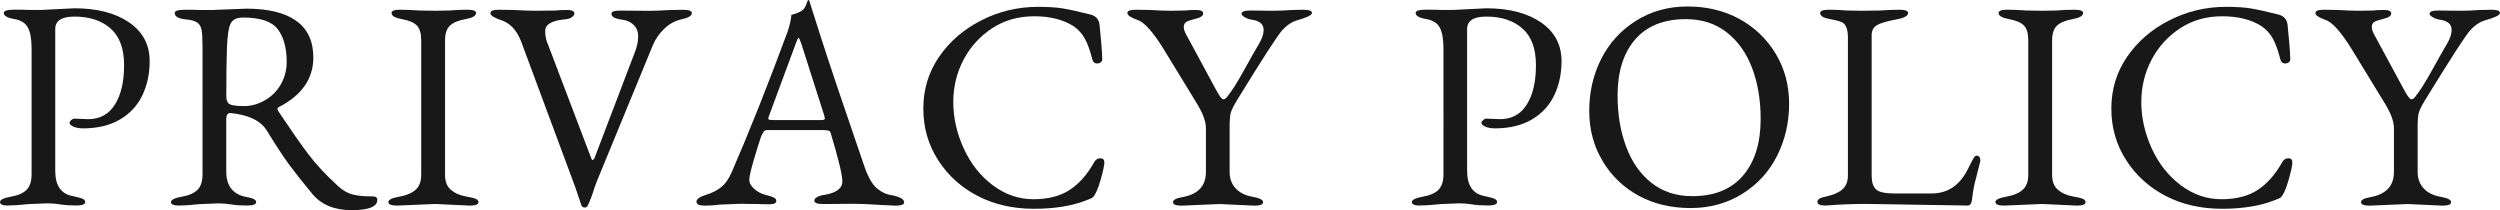 <?xml version="1.0" encoding="UTF-8"?>
<svg id="_レイヤー_2" data-name="レイヤー_2" xmlns="http://www.w3.org/2000/svg" viewBox="0 0 416.24 35">
  <defs>
    <style>
      .cls-1 {
        fill: #181818;
      }
    </style>
  </defs>
  <g id="contents">
    <g>
      <path class="cls-1" d="M1.39,34.23c-.93,0-1.39-.2-1.39-.58s.6-.69,1.8-.9c1.2-.21,2.07-.59,2.63-1.15.55-.55.83-1.42.83-2.58V8.13c0-1.59-.2-2.76-.61-3.53s-1.18-1.24-2.31-1.44c-1.14-.19-1.71-.53-1.71-1.01,0-.36.59-.54,1.77-.54s1.98.02,2.4.04h2.11l5.48-.27c3.8,0,6.84.79,9.12,2.36,2.28,1.57,3.41,3.72,3.41,6.45,0,2.07-.4,3.95-1.21,5.66s-2.05,3.05-3.73,4.04c-1.68.99-3.73,1.48-6.15,1.48-.66,0-1.2-.1-1.62-.29-.42-.19-.63-.41-.63-.65,0-.12.09-.26.27-.43.18-.16.36-.25.54-.25l2.29.09c1.95,0,3.43-.81,4.45-2.43,1.02-1.62,1.53-3.8,1.53-6.56s-.75-4.79-2.25-6.11c-1.5-1.32-3.5-1.98-6.02-1.98-2.13,0-3.19.69-3.19,2.07v23.63c0,2.43.96,3.82,2.88,4.18.87.18,1.44.34,1.71.47s.4.31.4.52c0,.39-.51.58-1.53.58s-1.89-.06-2.61-.18-1.44-.18-2.16-.18l-3.14.13c-1.32.15-2.44.22-3.37.22Z"/>
      <path class="cls-1" d="M29.85,34.23c-.93,0-1.39-.2-1.39-.58s.6-.69,1.8-.9c1.2-.21,2.07-.59,2.63-1.15.55-.55.83-1.42.83-2.58V7.91c0-1.38-.05-2.36-.16-2.94-.11-.58-.37-1-.79-1.26-.42-.25-1-.41-1.75-.47-1.29-.12-1.93-.48-1.93-1.08,0-.36.59-.54,1.77-.54s1.98.02,2.4.04h2.11l5.66-.22c3.65,0,6.42.68,8.31,2.04,1.89,1.36,2.83,3.39,2.83,6.09,0,3.56-1.95,6.33-5.84,8.31-.09.03-.13.11-.13.22s.04.25.13.4c2.1,3.14,3.78,5.56,5.05,7.23,1.27,1.68,2.94,3.46,5.01,5.35.78.69,1.59,1.13,2.43,1.33.84.2,1.93.29,3.28.29.48,0,.72.2.72.58,0,1.14-1.43,1.71-4.29,1.71s-5.05-.91-6.56-2.74c-1.51-1.83-2.76-3.41-3.75-4.74-.99-1.33-2.25-3.24-3.77-5.73-.99-1.65-3-2.64-6.02-2.96h-.09c-.45,0-.67.33-.67.99v8.71c0,2.43,1.11,3.85,3.32,4.27,1.11.18,1.66.46,1.66.85s-.51.58-1.53.58-1.89-.06-2.61-.18-1.44-.18-2.16-.18l-3.14.13c-1.32.15-2.44.22-3.37.22ZM37.67,15.95c0,.75.2,1.22.61,1.42.4.2,1.21.29,2.4.29s2.37-.34,3.5-1.01c1.14-.67,2.01-1.57,2.63-2.7.61-1.12.92-2.33.92-3.62,0-2.34-.49-4.16-1.48-5.46s-2.92-1.95-5.79-1.95c-1.02,0-1.7.32-2.04.97-.34.64-.55,1.97-.63,3.98-.08,2.01-.11,4.7-.11,8.09Z"/>
      <path class="cls-1" d="M64.65,33.65c0-.39.6-.69,1.8-.9,1.2-.21,2.11-.59,2.74-1.15.63-.55.94-1.38.94-2.49V6.74c0-1.17-.24-2-.72-2.49-.48-.49-1.3-.85-2.47-1.06-1.17-.21-1.75-.55-1.75-1.03,0-.36.47-.54,1.42-.54s2.01.04,3.21.13l2.61.04,2.38-.04c1.05-.09,2.05-.13,3.01-.13s1.44.18,1.44.54c0,.48-.59.82-1.77,1.03-1.18.21-2.04.57-2.58,1.08-.54.51-.81,1.33-.81,2.47v22.37c0,1.11.32,1.94.97,2.49.64.55,1.44.91,2.38,1.08.94.16,1.55.31,1.82.45s.4.31.4.52c0,.39-.48.58-1.44.58l-5.79-.27-6.33.27c-.96,0-1.44-.2-1.44-.58Z"/>
      <path class="cls-1" d="M81.66,2.16c0-.36.48-.54,1.44-.54l2.43.04c1.53.09,2.72.13,3.59.13l3.37-.04c.48-.06,1.12-.09,1.93-.09s1.21.2,1.21.58c0,.21-.14.42-.43.63-.29.21-.7.33-1.24.36-2.13.21-3.19.85-3.19,1.93,0,.87.18,1.68.54,2.43l7.14,18.78c.06.18.13.27.22.27s.19-.1.31-.31l6.78-17.79c.33-.87.49-1.7.49-2.49s-.25-1.43-.76-1.91c-.51-.48-1.11-.76-1.8-.85-1.26-.15-1.89-.48-1.89-.99,0-.36.46-.54,1.39-.54l4.94.04c.78,0,1.9-.04,3.37-.13l2.25-.04c.96,0,1.44.18,1.44.54,0,.45-.55.79-1.66,1.03-1.11.24-2.08.76-2.92,1.57-.84.81-1.47,1.71-1.89,2.7l-9.3,22.6-.36.94c-.39,1.29-.79,2.37-1.21,3.23-.09.21-.25.31-.49.31s-.42-.11-.54-.31c-.09-.24-.43-1.26-1.03-3.05l-9.03-24.3c-.75-1.95-1.92-3.14-3.5-3.59-1.08-.39-1.62-.76-1.62-1.12Z"/>
      <path class="cls-1" d="M117.26,34.23c-.87,0-1.3-.22-1.3-.65s.51-.81,1.53-1.12c1.02-.31,1.87-.74,2.56-1.28.69-.54,1.29-1.39,1.8-2.56,2.96-6.83,6.05-14.58,9.25-23.27.36-1.02.58-1.98.67-2.88.12-.03.37-.1.74-.22.37-.12.71-.28,1.01-.49.3-.21.52-.51.67-.9.15-.39.25-.66.31-.81.15-.15.28.04.4.58.06.21.72,2.28,1.98,6.2,1.26,3.92,3.59,10.86,7.01,20.8.63,1.83,1.33,3.06,2.09,3.71.76.64,1.58,1.03,2.45,1.15,1.41.27,2.11.67,2.11,1.21,0,.36-.48.54-1.44.54l-2.65-.13c-1.86-.12-3.26-.18-4.22-.18l-5.21.04c-.96,0-1.44-.19-1.44-.58,0-.21.16-.4.47-.58s.71-.3,1.19-.36c2.01-.33,3.01-1.08,3.01-2.25,0-1.05-.64-3.71-1.93-8-.06-.24-.18-.39-.36-.45-.18-.06-.51-.09-.99-.09h-9.34c-.36,0-.68.41-.97,1.24-.29.82-.67,2.08-1.17,3.77-.49,1.69-.74,2.79-.74,3.28s.27.99.81,1.48,1.17.83,1.89,1.01,1.2.34,1.44.47c.24.13.36.32.36.56,0,.36-.39.54-1.17.54s-1.36-.02-1.75-.04l-3.01-.04-3.37.13c-.93.12-1.83.18-2.7.18ZM127.91,19.68c0,.15.07.24.22.27.15.03.43.04.85.04h7.64c.48,0,.72-.07.72-.22l-.09-.49-3.86-12.08c-.21-.6-.35-.9-.43-.9s-.22.28-.43.85l-4.49,12.13-.13.4Z"/>
      <path class="cls-1" d="M156.22,26.69c-1.66-2.55-2.49-5.42-2.49-8.62s.88-6.08,2.63-8.62c1.75-2.55,4.09-4.57,7.03-6.06,2.93-1.5,6.08-2.25,9.43-2.25,1.71,0,3.1.09,4.18.27s2.62.52,4.63,1.03c.84.24,1.32.79,1.44,1.66.27,2.58.42,4.48.45,5.71.03.21-.04.39-.22.54-.18.15-.39.22-.63.22-.42,0-.69-.24-.81-.72-.36-1.41-.76-2.53-1.21-3.37-.45-.84-1.08-1.54-1.89-2.11-1.74-1.11-3.92-1.66-6.56-1.66s-4.96.66-6.99,1.98c-2.02,1.32-3.61,3.05-4.76,5.21-1.15,2.16-1.73,4.53-1.73,7.12s.58,5.15,1.73,7.68c1.15,2.53,2.76,4.57,4.83,6.13,2.07,1.56,4.33,2.34,6.78,2.34s4.47-.52,6.04-1.55,2.93-2.57,4.07-4.6c.24-.45.58-.67,1.03-.67s.67.23.67.7-.21,1.44-.63,2.92c-.42,1.48-.85,2.45-1.3,2.9-.15.12-.48.27-.99.45-2.4.96-5.33,1.44-8.8,1.44s-6.58-.7-9.32-2.11c-2.74-1.41-4.94-3.38-6.6-5.93Z"/>
      <path class="cls-1" d="M187.71,2.16c0-.36.48-.54,1.44-.54l2.29.04c1.44.09,2.61.13,3.5.13l2.38-.04c.39-.06.99-.09,1.8-.09s1.21.2,1.21.58-.41.68-1.24.88c-.82.2-1.36.38-1.62.56-.25.18-.38.46-.38.85s.22.96.67,1.71l4.54,8.4c.66,1.26,1.11,1.89,1.35,1.89s.45-.12.63-.36c.78-.96,1.72-2.44,2.83-4.45,1.11-2.01,1.93-3.46,2.47-4.36s.81-1.69.81-2.38c0-.96-.67-1.53-2.02-1.71-.39-.06-.76-.19-1.12-.4-.36-.21-.54-.4-.54-.58,0-.36.48-.54,1.44-.54l3.73.04c.93,0,2.02-.04,3.28-.13l1.84-.04c.96,0,1.44.18,1.44.54s-.87.78-2.61,1.26c-.78.24-1.54.76-2.29,1.55-.75.79-3.26,4.68-7.55,11.66-.6.99-.96,1.71-1.08,2.18-.12.46-.18,1.22-.18,2.27v7.55c0,1.11.34,2.02,1.01,2.74s1.6,1.18,2.79,1.39c1.18.21,1.77.51,1.77.9s-.48.58-1.44.58l-5.79-.27-6.33.27c-.96,0-1.44-.2-1.44-.58s.54-.67,1.62-.85c2.58-.48,3.86-1.87,3.86-4.18v-7.32c0-.99-.42-2.22-1.26-3.68l-5.79-9.48c-1.8-2.9-3.26-4.52-4.4-4.85-1.08-.39-1.62-.76-1.62-1.12Z"/>
      <path class="cls-1" d="M236.46,34.23c-.93,0-1.39-.2-1.39-.58s.6-.69,1.8-.9c1.2-.21,2.07-.59,2.63-1.15.55-.55.83-1.42.83-2.58V8.13c0-1.59-.2-2.76-.61-3.53s-1.18-1.24-2.31-1.44c-1.14-.19-1.71-.53-1.71-1.01,0-.36.59-.54,1.77-.54s1.98.02,2.4.04h2.11l5.48-.27c3.8,0,6.84.79,9.12,2.36,2.28,1.57,3.41,3.72,3.41,6.45,0,2.07-.4,3.95-1.21,5.66s-2.05,3.05-3.73,4.04c-1.68.99-3.73,1.48-6.15,1.48-.66,0-1.2-.1-1.62-.29-.42-.19-.63-.41-.63-.65,0-.12.09-.26.27-.43.18-.16.36-.25.54-.25l2.29.09c1.95,0,3.43-.81,4.45-2.43,1.02-1.62,1.53-3.8,1.53-6.56s-.75-4.79-2.25-6.11c-1.5-1.32-3.5-1.98-6.02-1.98-2.13,0-3.19.69-3.19,2.07v23.63c0,2.43.96,3.82,2.88,4.18.87.18,1.44.34,1.71.47s.4.31.4.52c0,.39-.51.58-1.53.58s-1.89-.06-2.61-.18-1.44-.18-2.16-.18l-3.14.13c-1.32.15-2.44.22-3.37.22Z"/>
      <path class="cls-1" d="M266.85,26.84c-1.5-2.47-2.25-5.26-2.25-8.38s.66-5.99,1.98-8.62c1.32-2.64,3.24-4.75,5.77-6.36,2.53-1.6,5.41-2.4,8.62-2.4s6.09.69,8.62,2.07c2.53,1.38,4.54,3.3,6.04,5.77,1.5,2.47,2.25,5.26,2.25,8.36s-.66,5.97-1.98,8.62c-1.32,2.65-3.25,4.77-5.79,6.36-2.55,1.59-5.43,2.38-8.65,2.38s-6.09-.68-8.6-2.04c-2.52-1.36-4.52-3.28-6.02-5.75ZM269.32,15.91c0,3.11.47,5.95,1.42,8.49.94,2.55,2.35,4.56,4.22,6.04,1.87,1.48,4.14,2.22,6.81,2.22,3.68,0,6.5-1.15,8.45-3.44,1.95-2.29,2.92-5.43,2.92-9.41,0-3.14-.47-5.97-1.42-8.47-.94-2.5-2.35-4.48-4.22-5.95-1.87-1.47-4.14-2.2-6.81-2.2-3.68,0-6.5,1.13-8.45,3.39-1.95,2.26-2.92,5.37-2.92,9.32Z"/>
      <path class="cls-1" d="M302.59,33.63c0-.4.36-.68,1.08-.83,1.35-.27,2.35-.67,3.01-1.21.66-.54.99-1.33.99-2.38V6.25c0-1.41-.34-2.26-1.03-2.56-.39-.18-1.09-.36-2.09-.54-1-.18-1.5-.51-1.5-.99,0-.36.49-.54,1.46-.54s1.98.04,3.03.13l2.47.04,2.96-.04c1.26-.09,2.36-.13,3.3-.13s1.42.18,1.42.54c0,.48-.66.84-1.98,1.08-1.32.24-2.33.52-3.03.85-.7.33-1.06.93-1.06,1.8v23.31c0,1.11.25,1.89.74,2.34s1.52.67,3.08.67h6.15c2.79,0,4.85-1.45,6.2-4.36.3-.6.55-1.07.74-1.42.19-.34.38-.52.56-.52.42,0,.63.3.63.9l-.99,3.91c-.18.84-.31,1.63-.38,2.38-.08.75-.32,1.12-.74,1.12l-16.98-.27c-2.13,0-4.34.09-6.65.27-.93,0-1.39-.2-1.39-.61Z"/>
      <path class="cls-1" d="M332.22,33.65c0-.39.6-.69,1.8-.9,1.2-.21,2.11-.59,2.74-1.15.63-.55.94-1.38.94-2.49V6.74c0-1.17-.24-2-.72-2.49-.48-.49-1.3-.85-2.47-1.06-1.17-.21-1.75-.55-1.75-1.03,0-.36.47-.54,1.42-.54s2.01.04,3.21.13l2.61.04,2.38-.04c1.05-.09,2.05-.13,3.01-.13s1.44.18,1.44.54c0,.48-.59.82-1.77,1.03-1.18.21-2.04.57-2.58,1.08-.54.51-.81,1.33-.81,2.47v22.37c0,1.11.32,1.94.97,2.49.64.55,1.44.91,2.38,1.08.94.16,1.55.31,1.82.45s.4.31.4.52c0,.39-.48.58-1.44.58l-5.79-.27-6.33.27c-.96,0-1.44-.2-1.44-.58Z"/>
      <path class="cls-1" d="M354.02,26.69c-1.66-2.55-2.49-5.42-2.49-8.62s.88-6.08,2.63-8.62c1.75-2.55,4.09-4.57,7.03-6.06,2.93-1.5,6.08-2.25,9.43-2.25,1.71,0,3.1.09,4.18.27s2.62.52,4.63,1.03c.84.24,1.32.79,1.44,1.66.27,2.58.42,4.48.45,5.71.03.21-.04.39-.22.54-.18.15-.39.22-.63.22-.42,0-.69-.24-.81-.72-.36-1.41-.76-2.53-1.21-3.37-.45-.84-1.08-1.54-1.89-2.11-1.74-1.11-3.92-1.66-6.56-1.66s-4.96.66-6.99,1.98c-2.02,1.32-3.61,3.05-4.76,5.21-1.15,2.16-1.73,4.53-1.73,7.12s.58,5.15,1.73,7.68c1.15,2.53,2.76,4.57,4.83,6.13,2.07,1.56,4.33,2.34,6.78,2.34s4.47-.52,6.04-1.55,2.93-2.57,4.07-4.6c.24-.45.58-.67,1.03-.67s.67.23.67.7-.21,1.44-.63,2.92c-.42,1.48-.85,2.45-1.3,2.9-.15.12-.48.27-.99.45-2.4.96-5.33,1.44-8.8,1.44s-6.58-.7-9.32-2.11c-2.74-1.41-4.94-3.38-6.6-5.93Z"/>
      <path class="cls-1" d="M385.51,2.16c0-.36.48-.54,1.44-.54l2.29.04c1.44.09,2.61.13,3.5.13l2.38-.04c.39-.06.99-.09,1.8-.09s1.21.2,1.21.58-.41.68-1.24.88c-.82.2-1.36.38-1.62.56-.25.18-.38.46-.38.85s.22.96.67,1.71l4.54,8.4c.66,1.26,1.11,1.89,1.35,1.89s.45-.12.63-.36c.78-.96,1.72-2.44,2.83-4.45,1.11-2.01,1.93-3.46,2.47-4.36s.81-1.69.81-2.38c0-.96-.67-1.53-2.02-1.71-.39-.06-.76-.19-1.12-.4-.36-.21-.54-.4-.54-.58,0-.36.48-.54,1.44-.54l3.73.04c.93,0,2.02-.04,3.28-.13l1.84-.04c.96,0,1.44.18,1.44.54s-.87.78-2.61,1.26c-.78.24-1.54.76-2.29,1.55-.75.79-3.26,4.68-7.55,11.66-.6.99-.96,1.71-1.08,2.18-.12.46-.18,1.22-.18,2.27v7.55c0,1.11.34,2.02,1.01,2.74s1.6,1.18,2.79,1.39c1.18.21,1.77.51,1.77.9s-.48.58-1.44.58l-5.79-.27-6.33.27c-.96,0-1.44-.2-1.44-.58s.54-.67,1.62-.85c2.58-.48,3.86-1.87,3.86-4.18v-7.32c0-.99-.42-2.22-1.26-3.68l-5.79-9.48c-1.8-2.9-3.26-4.52-4.4-4.85-1.08-.39-1.62-.76-1.62-1.12Z"/>
    </g>
  </g>
</svg>
